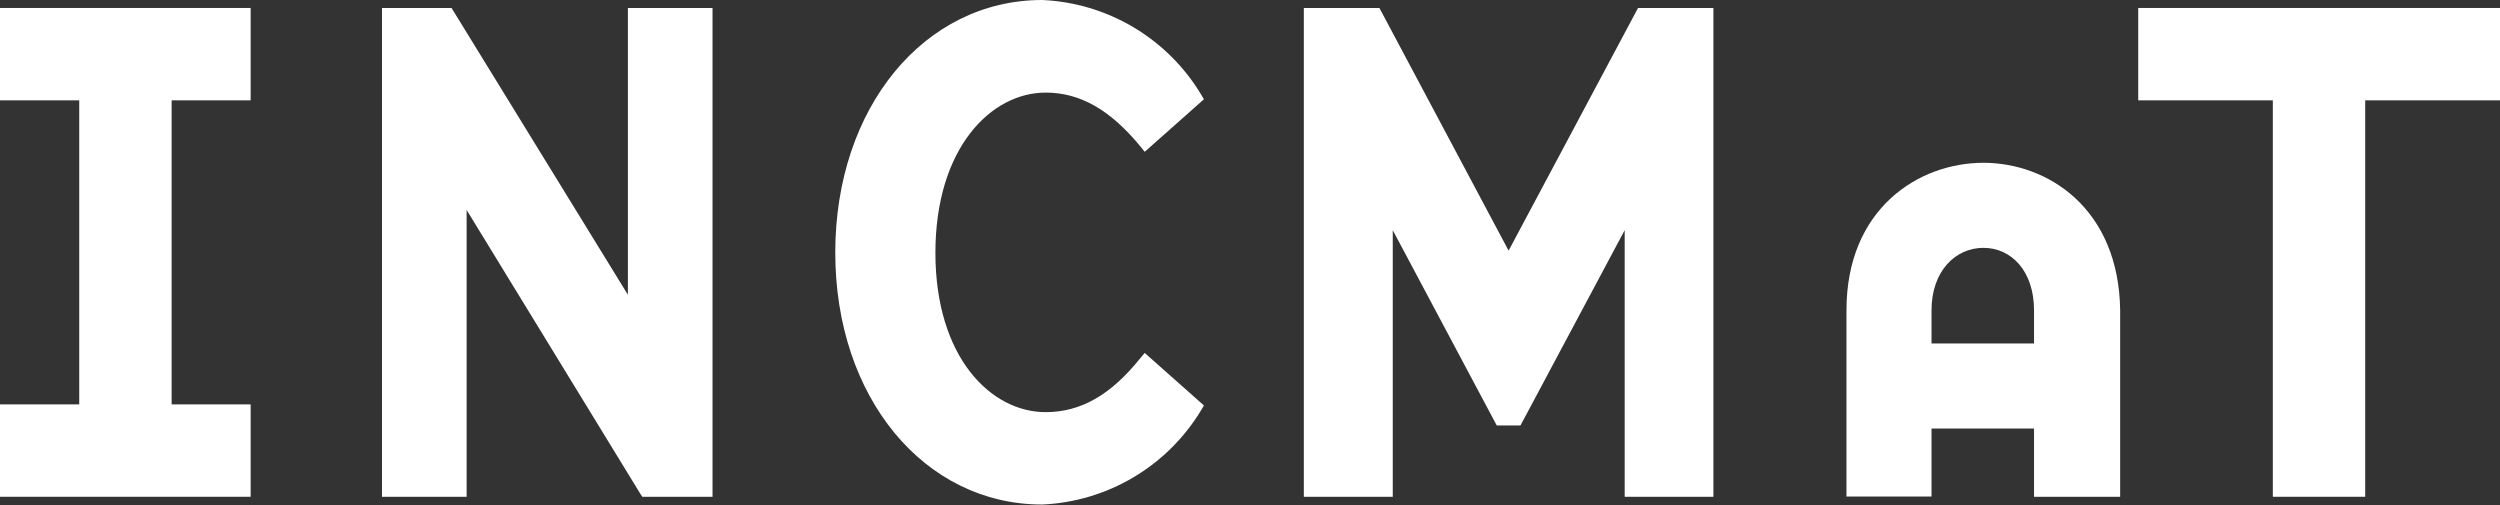 <?xml version="1.0" encoding="UTF-8"?> <svg xmlns="http://www.w3.org/2000/svg" width="1564" height="316" viewBox="0 0 1564 316" fill="none"><rect x="0" y="0" width="1564" height="316" fill="#333333" stroke="none"/><path d="M0 62.777H49.574V252.99H0V310.781H156.804V252.99H107.365V62.777H156.804V4.985H0V62.777Z" fill="white"></path><path d="M392.815 184.421L282.486 4.985H238.974V310.781H291.916V131.345L400.493 308.76L401.84 310.781H445.756V4.985H392.815V184.421Z" fill="white"></path><path d="M713.3 224.16C694.844 247.196 675.984 257.838 654.161 257.838C619.944 257.838 585.189 223.621 585.189 158.151C585.189 92.682 619.944 57.926 654.161 57.926C675.715 57.926 694.575 68.703 713.434 91.604L716.129 94.972L753.174 62.102L751.423 59.138C741.017 41.844 726.494 27.393 709.147 17.074C691.8 6.756 672.17 0.89 652.006 0C578.184 0 522.548 67.356 522.548 158.017C522.548 248.678 578.184 315.629 652.006 315.629C672.154 314.742 691.772 308.892 709.116 298.599C726.46 288.305 740.992 273.887 751.423 256.626L753.174 253.662L716.129 220.792L713.3 224.16Z" fill="white"></path><path d="M943.787 156.805L862.96 4.985H815.676V310.781H871.312V144.008L936.378 266.191H951.196L1016.4 144.008V310.781H1071.9V4.985H1024.75L943.787 156.805Z" fill="white"></path><path d="M1240.83 101.841C1200.41 101.841 1155.15 130.4 1155.15 194.119V310.644H1208.36V268.076H1272.49V310.779H1326.37V194.119C1325.56 130.4 1281.11 101.841 1240.83 101.841ZM1208.36 194.119C1208.36 169.601 1223.32 155.052 1240.83 155.052C1258.34 155.052 1272.49 169.601 1272.49 194.119V214.864H1208.36V194.119Z" fill="white"></path><path d="M1337.68 4.985V62.777H1421.88V310.781H1479.67V62.777H1564V4.985H1337.68Z" fill="white"></path></svg> 